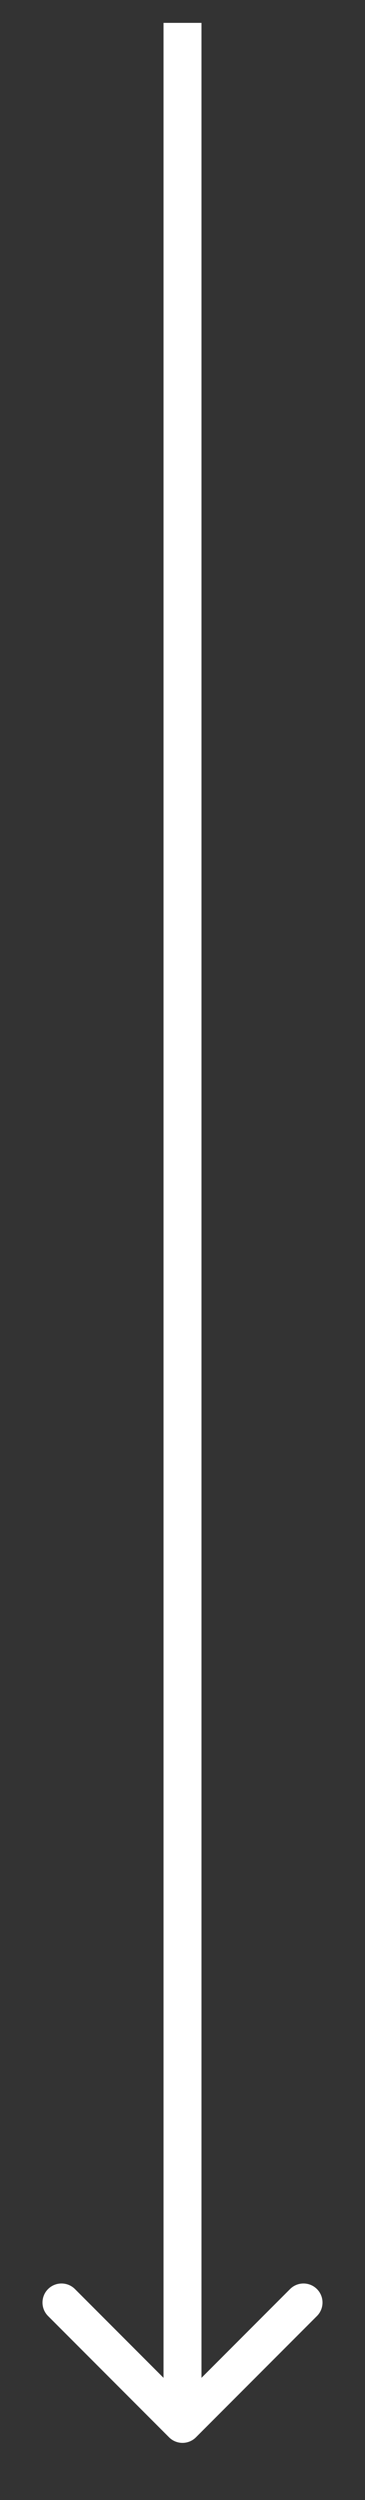 <?xml version="1.0" encoding="UTF-8"?> <svg xmlns="http://www.w3.org/2000/svg" width="6" height="41" viewBox="0 0 6 41" fill="none"><rect x="0" y="0" width="6" height="41" fill="#333333" stroke="none"/><path d="M2.779 39.971C2.901 40.093 3.099 40.093 3.221 39.971L5.21 37.982C5.332 37.86 5.332 37.662 5.21 37.54C5.088 37.418 4.89 37.418 4.768 37.54L3 39.308L1.232 37.54C1.11 37.418 0.912 37.418 0.79 37.54C0.668 37.662 0.668 37.86 0.79 37.982L2.779 39.971ZM3 0.375L2.688 0.375L2.688 39.75L3 39.75L3.312 39.75L3.312 0.375L3 0.375Z" fill="white"></path></svg> 